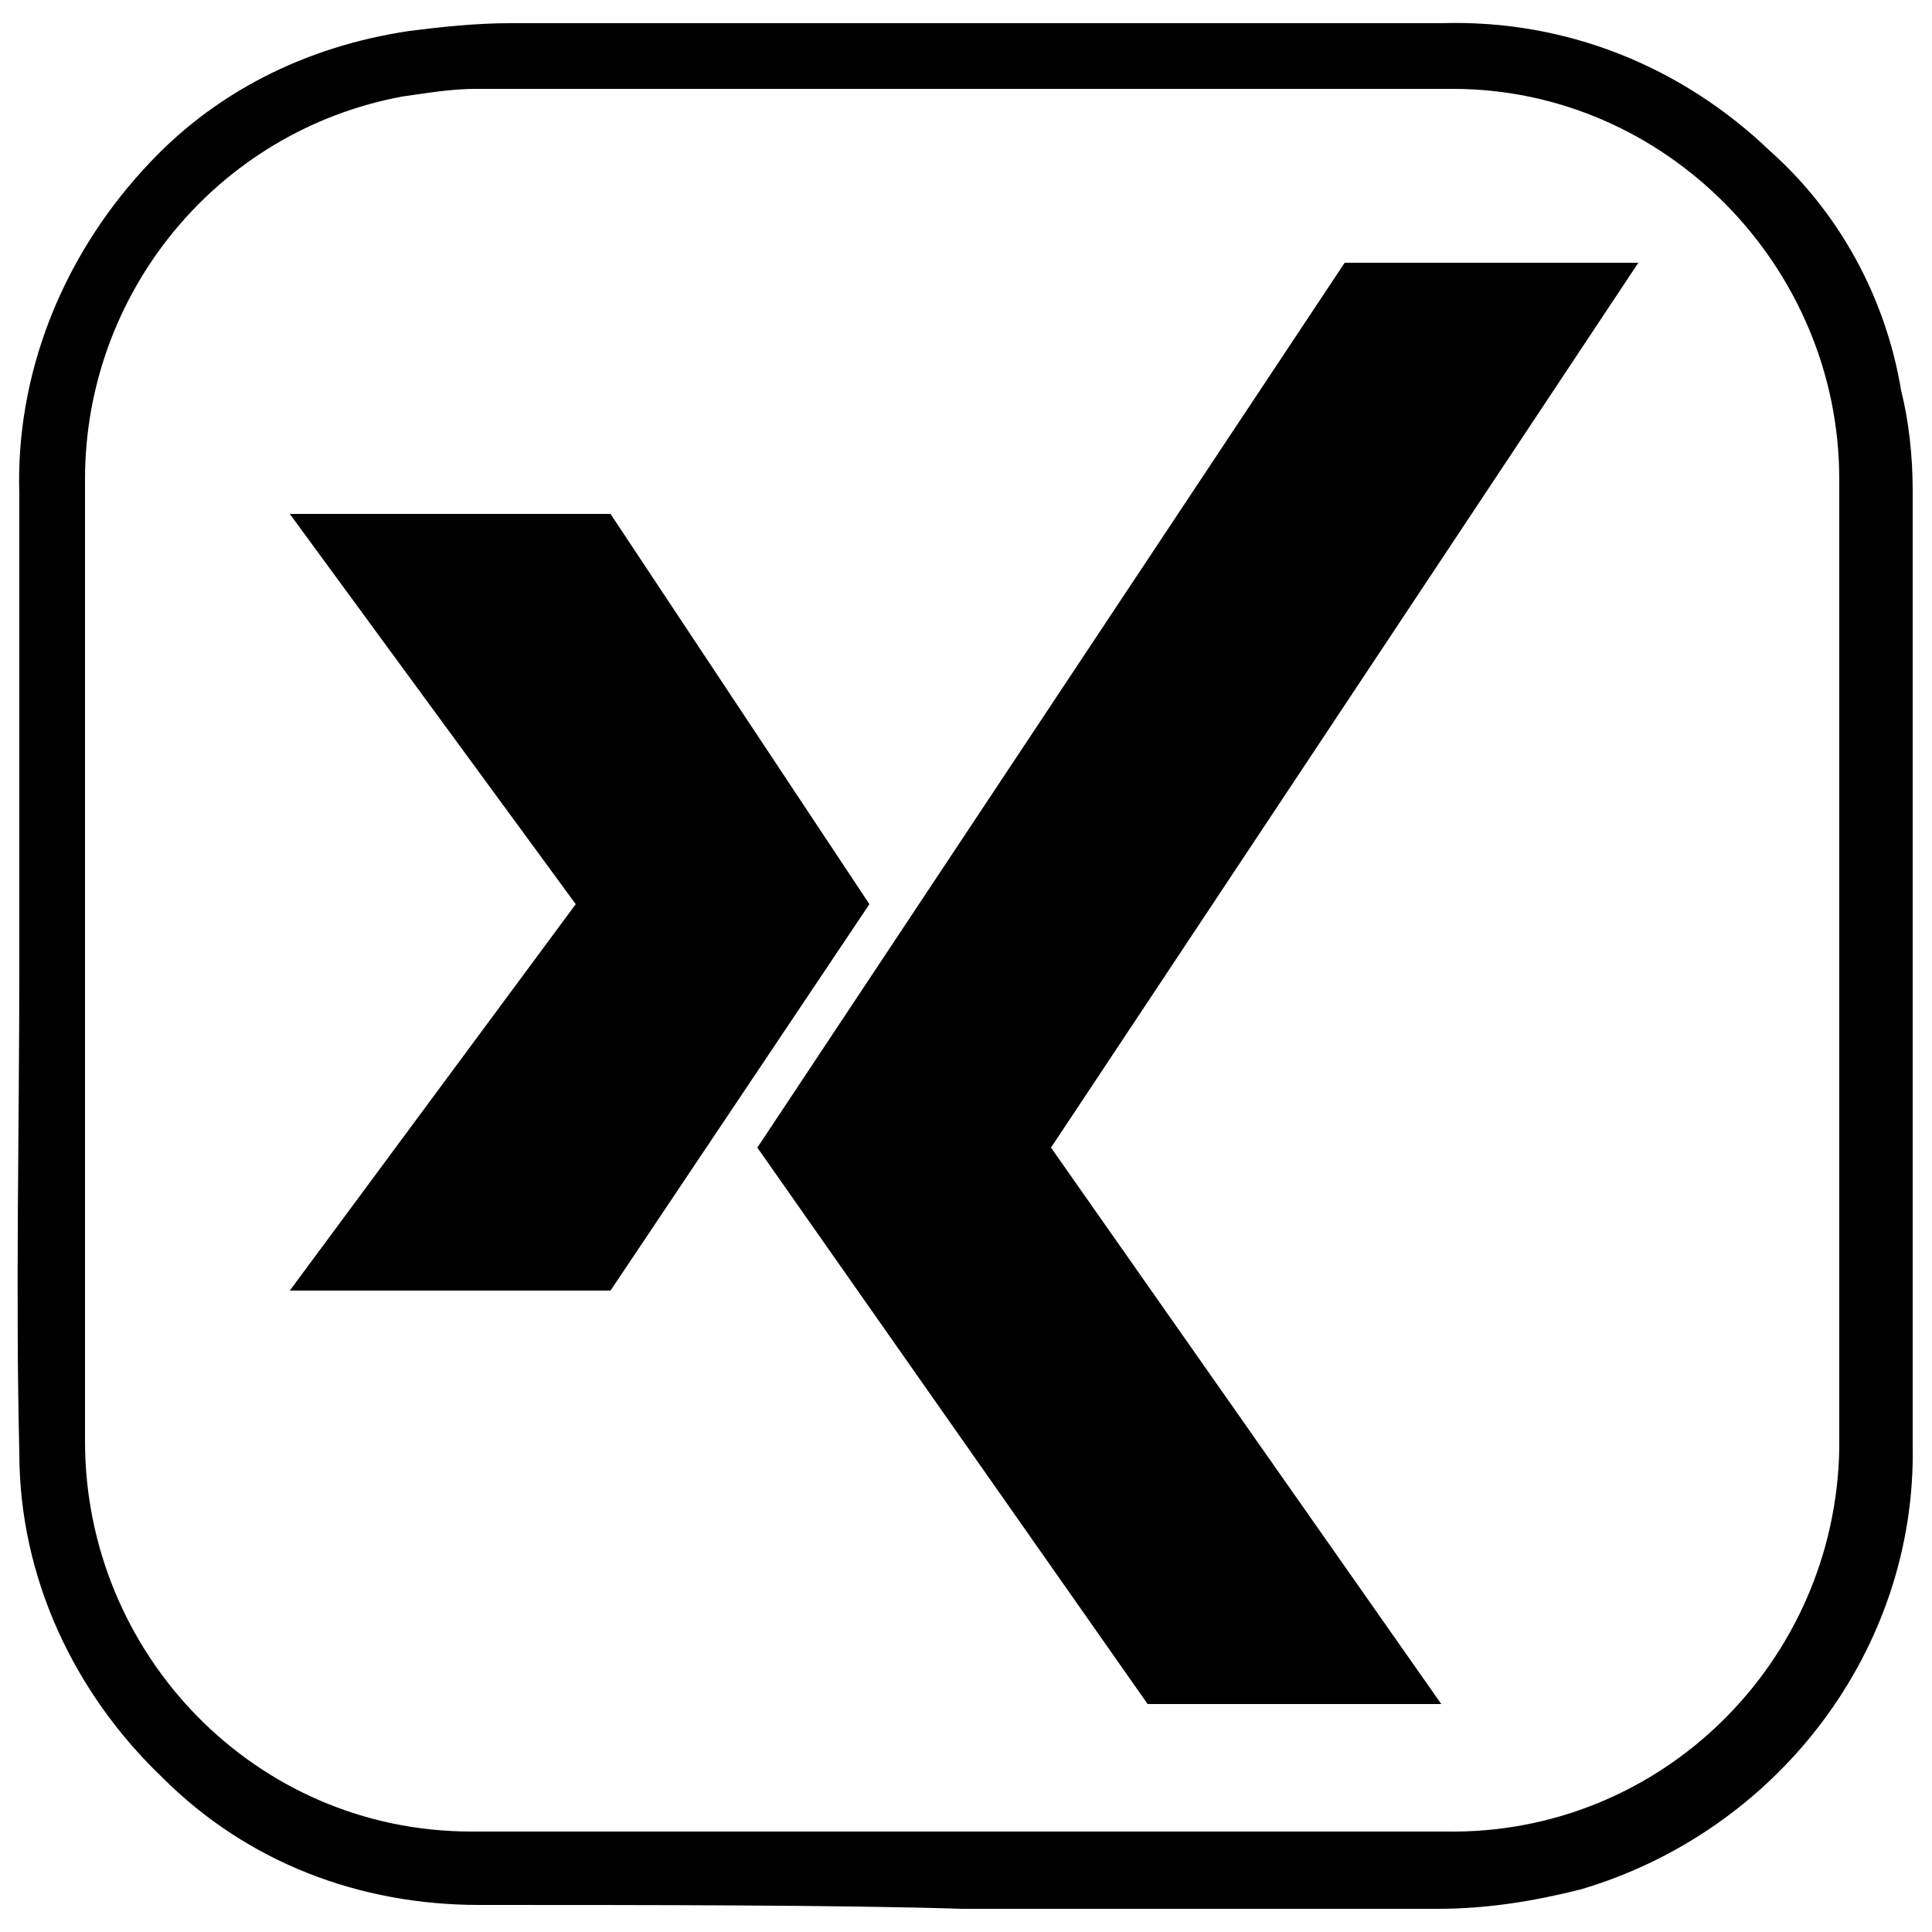 <?xml version="1.0" encoding="utf-8"?>
<!-- Generator: Adobe Illustrator 23.0.4, SVG Export Plug-In . SVG Version: 6.00 Build 0)  -->
<svg version="1.1" id="Ebene_1" xmlns="http://www.w3.org/2000/svg" xmlns:xlink="http://www.w3.org/1999/xlink" x="0px" y="0px"
	 viewBox="0 0 50 50" style="enable-background:new 0 0 50 50;" xml:space="preserve">
<path id="Pfad_54" d="M12.4,49.3c-3.1,0-6-1.1-8.2-3.3c-2.3-2.2-3.7-5.2-3.7-8.4c-0.1-4.2,0-8.4,0-12.6c0-4.1,0-8.1,0-12.2
	C0.4,9.7,1.6,6.7,3.7,4.4c1.8-2,4.2-3.2,6.9-3.6c0.8-0.1,1.7-0.2,2.6-0.2c8,0,16,0,24.1,0c3.2-0.1,6.2,1.1,8.5,3.3
	c1.8,1.6,3,3.8,3.4,6.2c0.2,0.8,0.3,1.7,0.3,2.6c0,8.2,0,16.5,0,24.7c0.1,5.3-3.5,10-8.6,11.5c-1.2,0.3-2.4,0.5-3.7,0.5
	c-2.1,0-4.1,0-6.2,0c-2,0-4.1,0-6.1,0C21.8,49.3,16.6,49.3,12.4,49.3z M47.6,24.9L47.6,24.9c0-2.1,0-4.1,0-6.2c0-2.1,0-4.2,0-6.3
	c0-5.5-4.5-10.1-10-10.1c-8.4,0-16.9,0-25.3,0c-0.6,0-1.2,0.1-1.9,0.2c-4.8,0.9-8.2,5.1-8.2,9.9c0,8.3,0,16.6,0,24.9
	c0,5.5,4.4,10.1,10,10.1c0.1,0,0.1,0,0.2,0c8.3,0,16.7,0,25,0c5.6,0.1,10.1-4.4,10.2-9.9c0-0.1,0-0.2,0-0.3
	C47.6,33.2,47.6,29.1,47.6,24.9L47.6,24.9z"/>
<g>
	<polygon points="15.8,13.3 7.5,13.3 14.9,23.4 7.5,33.4 15.8,33.4 22.5,23.4 	"/>
	<polygon points="42.4,6.8 34.8,6.8 19.6,29.7 29.7,44.1 37.3,44.1 27.2,29.7 	"/>
</g>
</svg>
